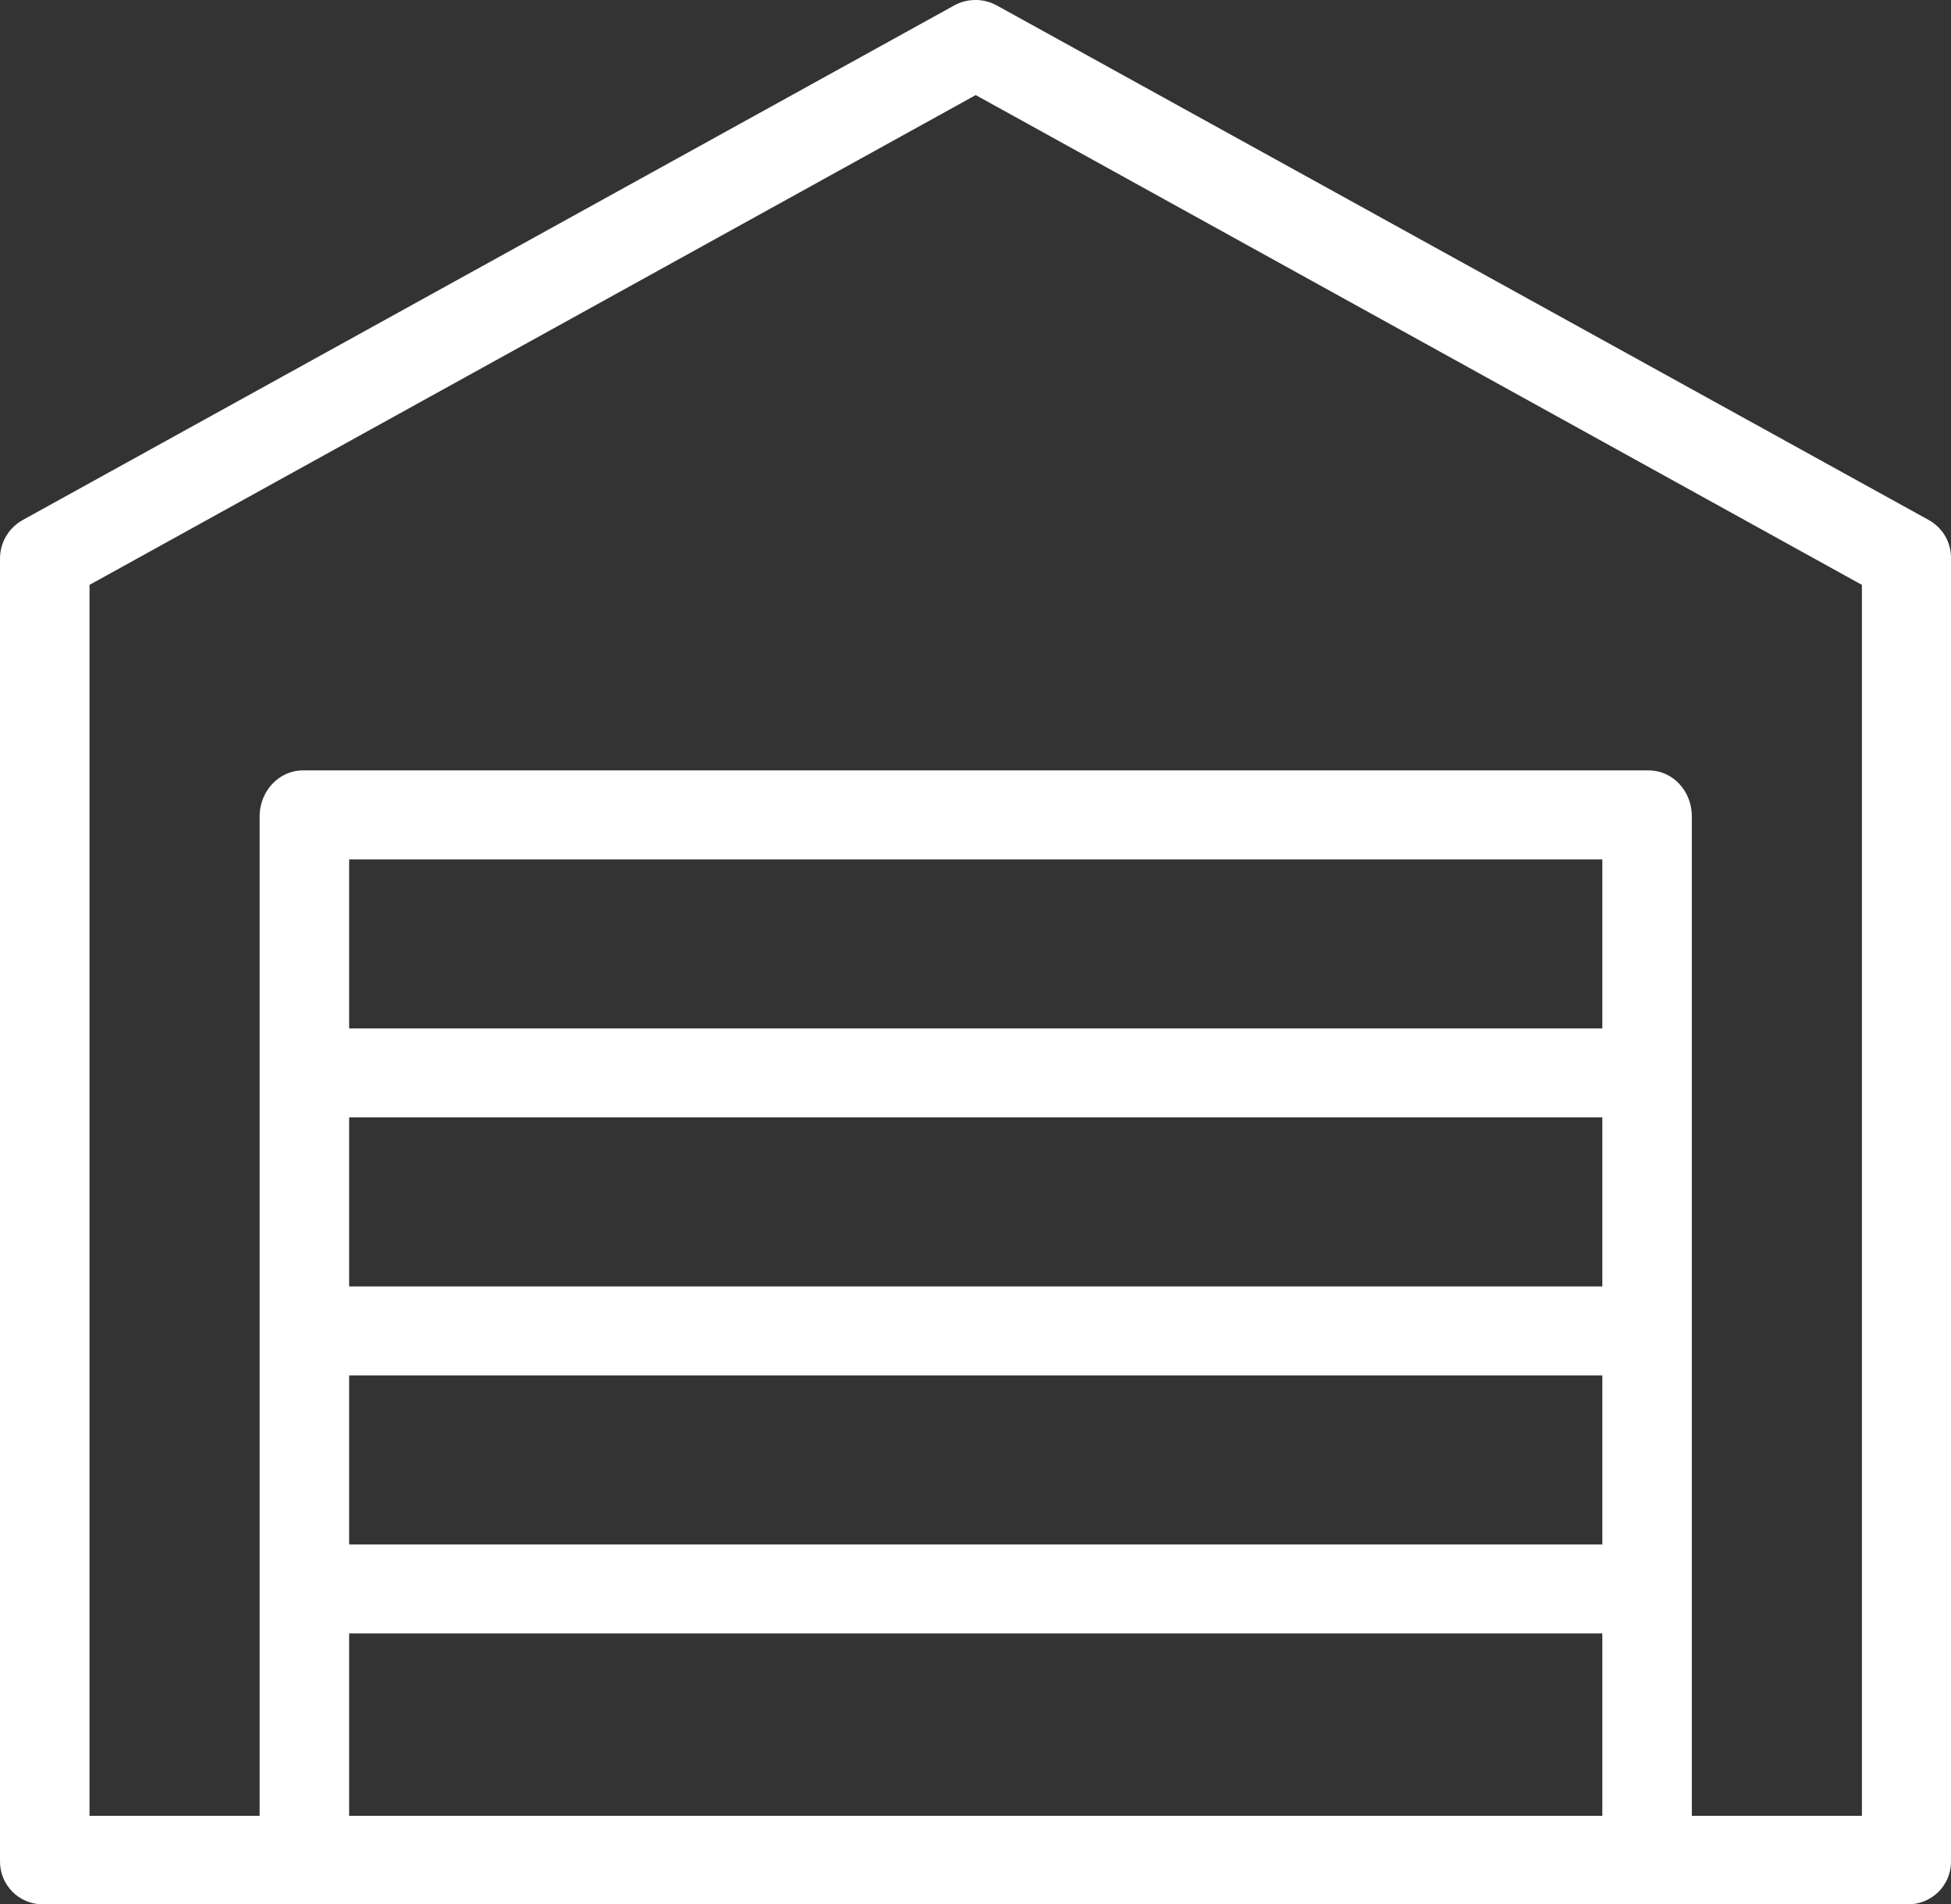 <svg width="42" height="41" viewBox="0 0 42 41" fill="none" xmlns="http://www.w3.org/2000/svg">
<rect x="0" y="0" width="42" height="41" fill="#333333" stroke="none"/>
<path d="M41.518 11.194L21.467 0.122C21.178 -0.041 20.822 -0.041 20.533 0.122L0.492 11.194C0.183 11.366 0 11.682 0 12.027V40.061C-0.009 40.578 0.405 41 0.925 41C0.935 41 0.944 41 0.944 41H41.055C41.576 41.009 42 40.598 42 40.08C42 40.071 42 40.061 42 40.061V12.037C42.009 11.682 41.826 11.366 41.518 11.194ZM34.494 39.094H7.516V35.167H34.494V39.094ZM34.494 33.252H7.516V29.612H34.494V33.252ZM34.494 27.696H7.516V24.057H34.494V27.696ZM34.494 22.141H7.516V18.502H34.494V22.141ZM40.082 39.094H36.421V17.573C36.421 17.046 36.026 16.586 35.486 16.586H6.523C5.993 16.586 5.589 17.046 5.589 17.573V39.094H1.927V12.592L21.005 2.047L40.082 12.592V39.094Z" fill="white"/>
</svg>
